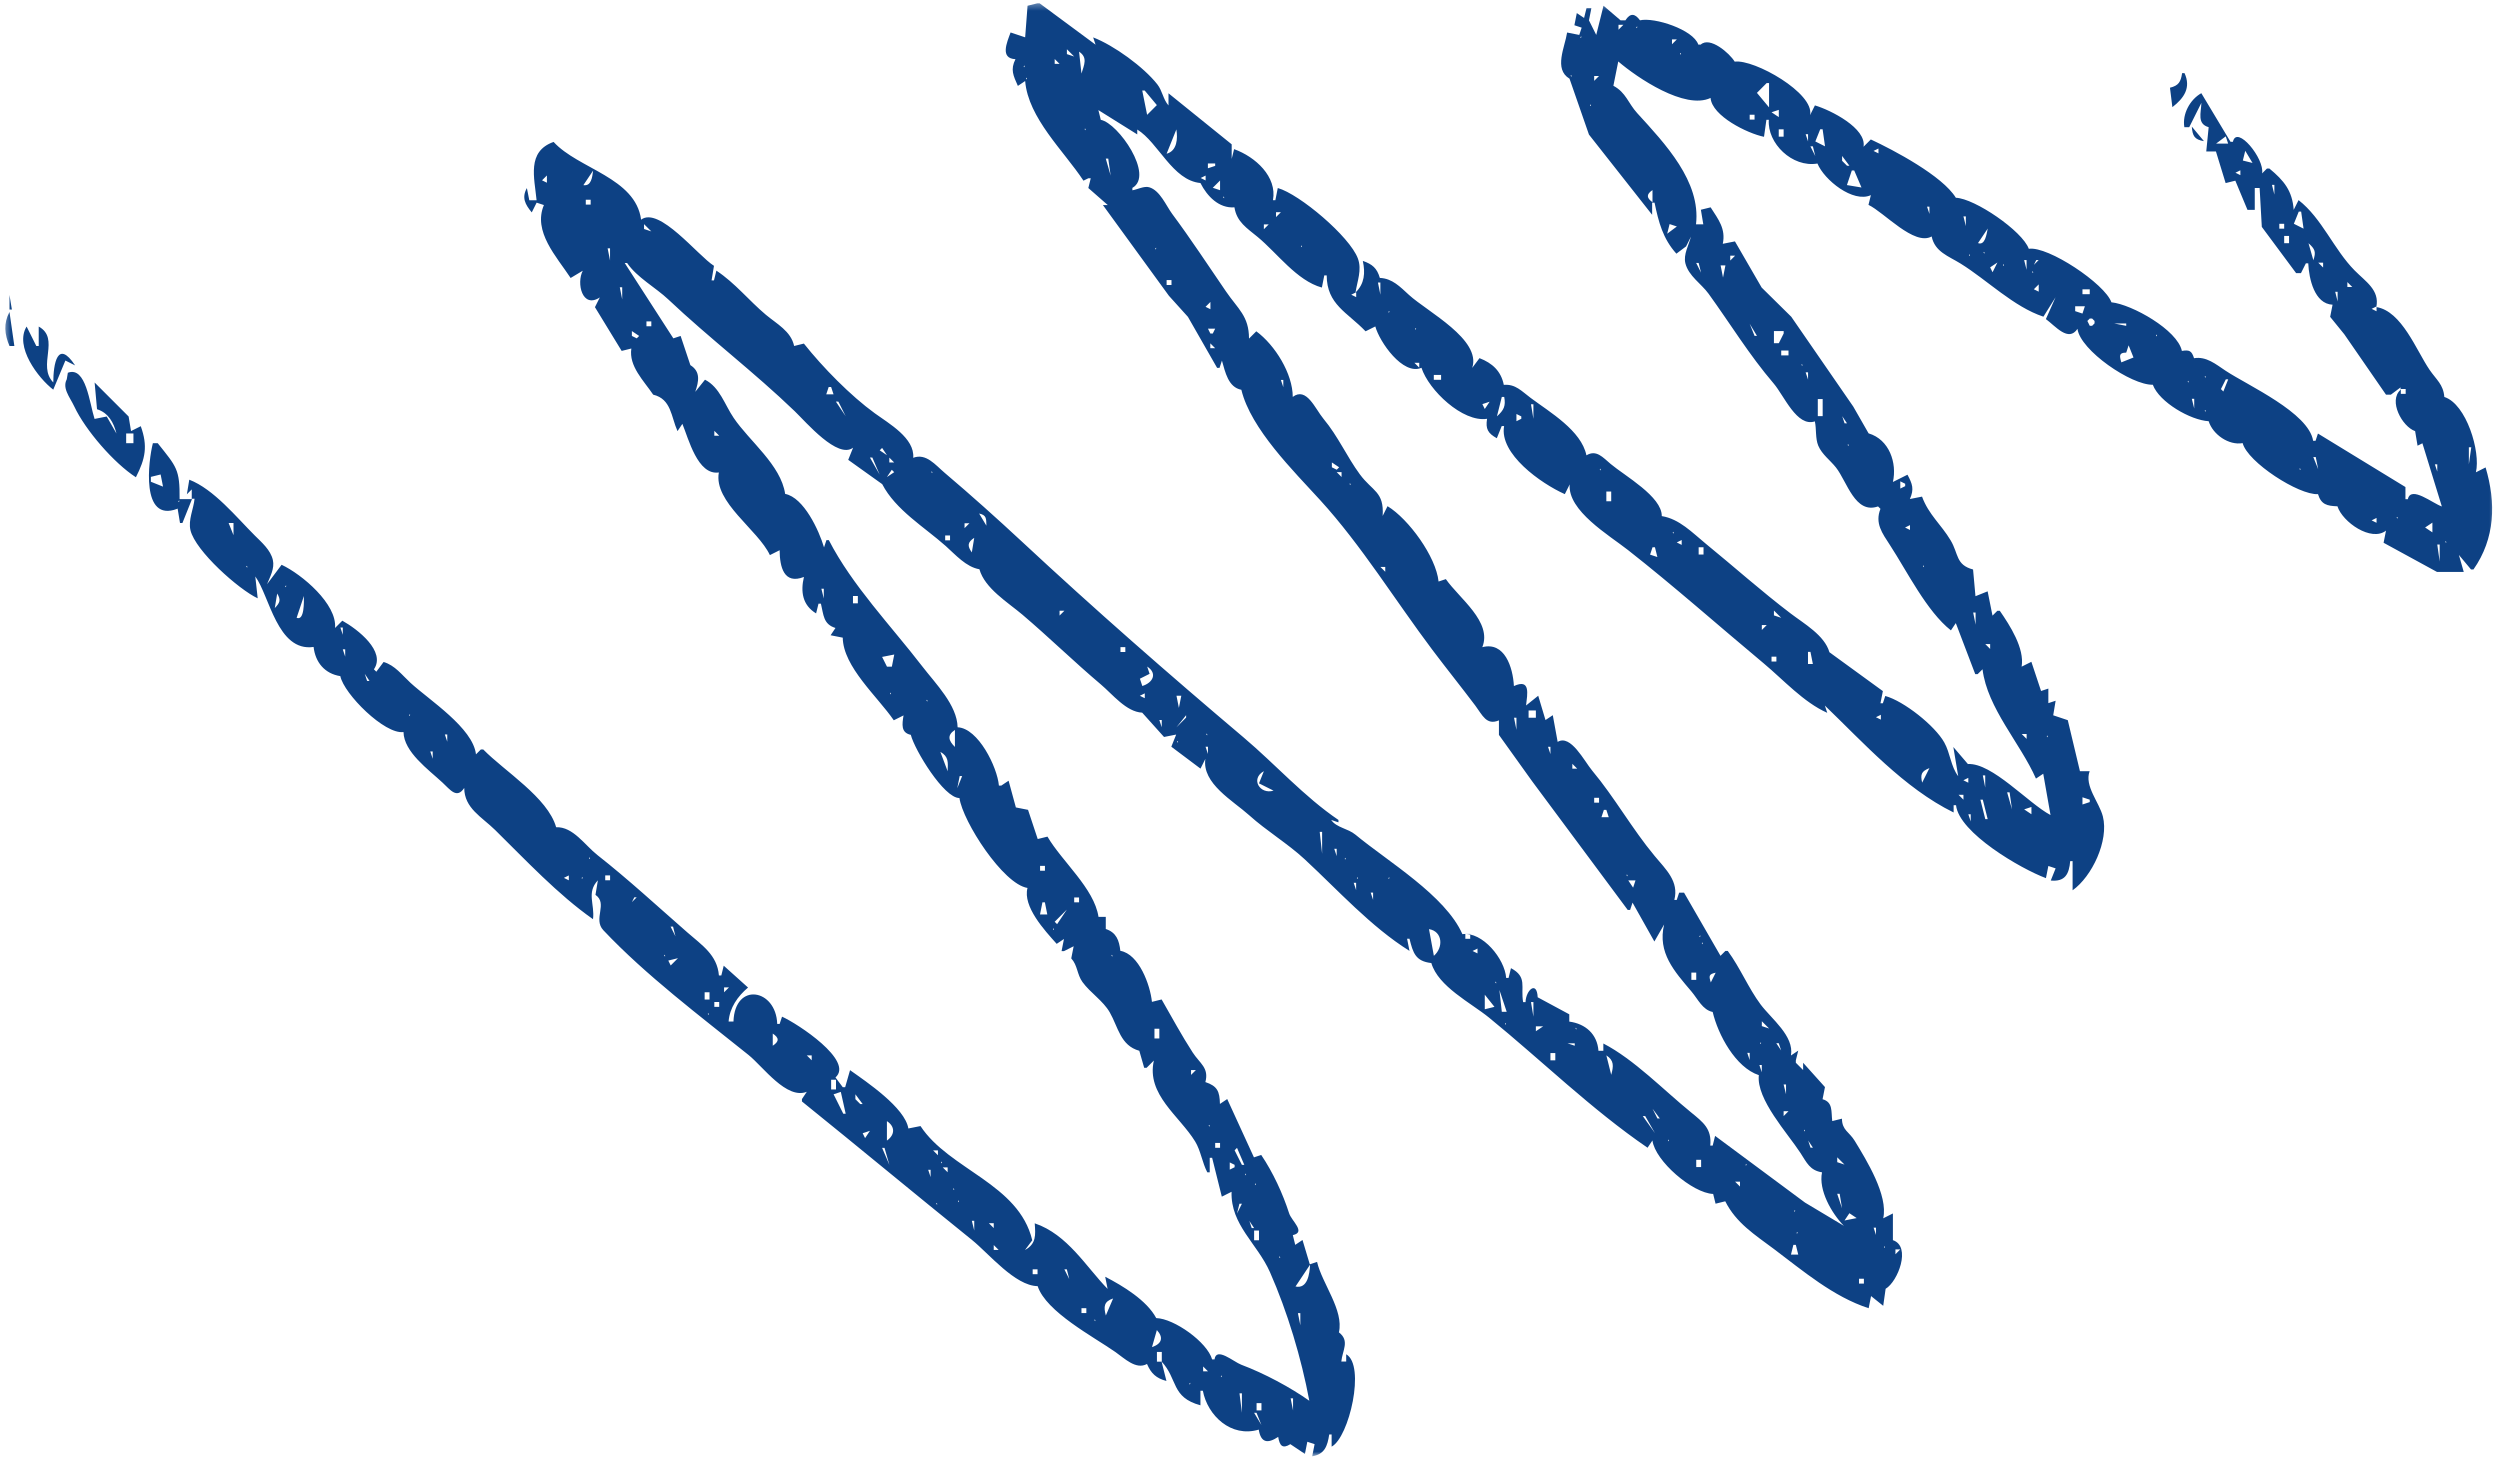 <svg width="347" height="203" viewBox="0 0 347 203" fill="none" xmlns="http://www.w3.org/2000/svg">
<mask id="mask0_102_480" style="mask-type:luminance" maskUnits="userSpaceOnUse" x="0" y="0" width="347" height="203">
<path d="M0.5 0.341L0.5 202.073L346.501 202.073L346.501 0.341L0.5 0.341Z" fill="white"/>
</mask>
<g mask="url(#mask0_102_480)">
<path d="M342.678 62.083L343.013 62.083L342.678 64.447L342.678 62.083ZM339.418 75.238C339.418 74.977 339.589 75.181 339.532 75.352L339.418 75.238ZM337.959 64.447L338.293 64.447L338.293 65.457L337.959 64.447ZM338.293 75.581L338.627 75.581L338.627 77.944L338.293 75.581ZM336.606 73.217L337.617 72.54L337.617 73.893L336.606 73.217ZM333.232 53.989L333.908 53.989L333.908 54.666L333.232 54.666L333.232 53.989ZM332.669 71.872C332.669 71.611 332.84 71.815 332.783 71.986L332.669 71.872ZM329.189 42.863L329.865 42.529L329.865 43.206L329.189 42.871M329.189 72.222L329.865 71.888L329.865 72.565L329.189 72.231L329.189 72.222ZM325.814 39.155L326.491 39.831L325.814 39.831L325.814 39.155ZM324.127 40.499L324.461 40.499L324.461 41.853L324.127 40.499ZM321.772 36.457L322.448 36.457L322.448 37.133L321.772 36.457ZM321.095 63.444L321.429 63.444L321.763 65.131L321.087 63.444L321.095 63.444ZM320.419 33.759C321.331 34.566 321.486 34.965 321.095 36.123L320.419 33.759ZM319.18 65.131C319.18 64.87 319.351 65.074 319.294 65.245L319.18 65.131ZM319.066 29.374L319.4 29.374L319.734 31.737L318.389 31.061L319.066 29.374ZM317.044 32.748L317.721 32.748L317.721 33.759L317.044 33.759L317.044 32.748ZM316.368 31.061L317.044 31.061L317.044 31.737L316.368 31.737L316.368 31.061ZM315.349 25.657L315.683 25.657L315.683 27.01L315.349 25.657ZM311.64 20.93L312.651 22.617L311.306 22.282L311.64 20.93ZM310.287 23.97L310.964 23.636L310.964 24.312L310.287 23.978M308.266 54.005L308.942 52.652L309.276 52.652L308.6 54.34L308.266 54.005ZM307.589 19.935L308.934 18.924L309.268 19.935L307.581 19.935L307.589 19.935ZM306.024 52.318C306.024 52.057 306.195 52.261 306.138 52.432L306.024 52.318ZM306.024 57.037C306.024 56.777 306.195 56.98 306.138 57.151L306.024 57.037ZM305.91 19.593L304.223 17.571C304.321 18.875 304.59 19.373 305.91 19.593ZM304.223 55.35L304.557 55.35L304.557 56.703L304.223 55.35ZM303.661 52.986C303.661 52.726 303.824 52.929 303.775 53.101L303.661 52.986ZM301.525 14.873C303.172 13.602 304.133 12.151 303.212 10.154L302.878 10.154C302.691 11.369 302.397 11.882 301.191 12.175L301.525 14.873ZM299.275 46.58C299.275 46.319 299.447 46.523 299.39 46.694L299.275 46.58ZM295.119 48.944L295.453 47.933L296.129 49.62L294.442 50.297C294.165 49.368 294.108 48.944 295.119 48.944ZM293.431 44.893L295.119 44.893L295.119 45.227L293.431 44.893ZM289.723 44.55L290.057 44.216L290.391 44.216L290.725 44.55L290.725 44.885L290.391 45.219L290.057 45.219L289.723 44.542M289.046 40.157L290.057 40.157L290.057 40.834L289.046 40.834L289.046 40.157ZM289.046 110.662L290.057 110.996L290.057 111.33L289.046 111.664L289.046 110.653M288.035 42.513L289.38 42.513L289.046 43.523L288.035 43.189L288.035 42.513ZM284.099 102.225C284.099 101.965 284.27 102.168 284.213 102.34L284.099 102.225ZM282.297 36.775L282.632 36.098L282.966 36.098L282.289 36.775L282.297 36.775ZM282.974 39.472L282.974 40.483L282.297 40.149L282.974 39.472ZM282.077 37.785C282.077 37.524 282.248 37.728 282.191 37.899L282.077 37.785ZM280.952 36.098L281.287 36.098L281.287 37.451L280.952 36.098ZM280.952 112.341L281.963 112.006L281.963 113.017L280.952 112.341ZM280.618 101.883L281.295 101.883L281.295 102.56L280.618 101.883ZM278.597 109.977L278.931 109.977L279.265 112.341L278.589 109.977L278.597 109.977ZM278.034 36.775L278.149 36.66C278.206 36.823 278.034 37.035 278.034 36.775ZM276.233 37.109L277.244 36.432L276.567 37.785L276.233 37.109ZM275.557 89.396L276.233 89.396L276.233 90.073L275.557 89.396ZM275.328 35.087C275.328 34.827 275.5 35.03 275.443 35.202L275.328 35.087ZM275.214 107.621L275.548 107.621L275.548 109.308L275.214 107.621ZM274.88 110.996L275.214 110.996L275.891 113.694L275.557 113.694L274.88 110.996ZM274.546 33.742L275.899 31.721C275.728 32.536 275.532 34.109 274.546 33.742ZM273.878 85.019L274.212 85.019L274.212 86.706L273.878 85.019ZM273.315 35.43C273.315 35.169 273.486 35.373 273.429 35.544L273.315 35.43ZM273.201 113.017L273.535 113.017L273.535 114.028L273.201 113.017ZM272.525 108.298L273.201 107.964L273.201 108.64L272.525 108.306L272.525 108.298ZM272.525 30.034L272.859 30.034L272.859 31.387L272.525 30.034ZM271.848 110.319L272.525 110.319L272.525 110.996L271.848 110.319ZM267.471 28.681L267.805 28.681L267.805 29.692L267.471 28.681ZM266.909 78.613C266.909 78.352 267.08 78.556 267.023 78.727L266.909 78.613ZM267.805 106.611L266.795 108.632C266.526 107.475 266.689 107.059 267.805 106.611ZM264.431 73.217L265.107 72.883L265.107 73.559L264.431 73.225L264.431 73.217ZM263.762 66.81L264.439 67.144L264.439 67.479L263.762 67.813L263.762 66.802L263.762 66.81ZM263.086 173.414L263.762 173.414L263.086 174.091L263.086 173.414ZM261.513 173.08L261.627 172.966C261.676 173.129 261.513 173.341 261.513 173.08ZM260.388 99.544L261.065 99.21L261.065 99.886L260.388 99.552L260.388 99.544ZM260.054 20.946L260.73 20.612L260.73 21.288L260.054 20.954M260.054 170.399L260.388 170.399L260.388 171.409L260.054 170.399ZM258.032 177.49L258.709 177.49L258.709 178.166L258.032 178.166L258.032 177.49ZM257.03 23.66L257.364 23.66L258.375 26.024L256.353 25.689L257.03 23.668M256.467 61.789C256.467 61.529 256.639 61.732 256.582 61.904L256.467 61.789ZM256.019 169.404L256.696 168.394L257.706 169.07L256.019 169.404ZM255.685 21.647L256.696 23L256.362 23L255.685 22.323L255.685 21.647ZM255.685 57.747L256.362 58.757L256.027 58.757L255.693 57.747L255.685 57.747ZM255.008 160.634L256.019 161.645L255.008 161.311L255.008 160.634ZM255.008 165.696L255.343 165.696L255.677 167.717L255 165.696L255.008 165.696ZM252.311 55.391L252.987 55.391L252.987 57.755L252.311 57.755L252.311 55.391ZM252.645 17.946L252.979 17.946L253.313 20.31L251.968 19.634L252.645 17.946ZM251.292 20.31L251.626 20.31L251.96 21.663L251.284 20.31L251.292 20.31ZM250.958 90.48L251.292 90.48L251.626 92.167L250.949 92.167L250.949 90.48L250.958 90.48ZM250.958 158.287L251.634 159.297L251.3 159.297L250.966 158.287L250.958 158.287ZM250.623 18.623L250.958 18.623L250.958 19.634L250.623 18.623ZM250.623 51.682L250.958 51.682L250.958 52.693L250.623 51.682ZM250.395 156.934C250.395 156.673 250.566 156.877 250.509 157.048L250.395 156.934ZM250.053 50.672C250.053 50.411 250.224 50.615 250.167 50.786L250.053 50.672ZM249.376 171.1L249.49 170.986C249.547 171.149 249.376 171.36 249.376 171.1ZM249.042 168.068L249.156 167.953C249.213 168.116 249.042 168.328 249.042 168.068ZM248.928 172.787L249.262 172.787L249.596 174.14L248.586 174.14L248.92 172.787M247.567 154.236L248.243 154.236L247.567 154.912L247.567 154.236ZM247.233 48.65L248.243 48.65L248.243 49.327L247.233 49.327L247.233 48.65ZM247.567 150.527L247.901 150.527L247.901 151.88L247.567 150.527ZM246.89 17.954L247.567 17.954L247.567 18.965L246.89 18.965L246.89 17.954ZM246.556 144.797L246.89 144.797L247.224 145.808L246.548 144.797L246.556 144.797ZM246.222 45.952L247.575 45.952L247.575 46.287L246.898 47.64L246.222 47.64L246.222 45.952ZM246.222 84.742L247.233 85.753L246.222 85.418L246.222 84.742ZM245.888 15.582L246.898 15.248L246.898 16.259L245.888 15.582ZM245.888 91.149L246.564 91.149L246.564 91.825L245.888 91.825L245.888 91.149ZM244.543 86.763L245.219 86.763L244.543 87.44L244.543 86.763ZM244.543 141.749L245.554 142.759L244.543 142.425L244.543 141.749ZM244.315 144.781L244.429 144.667C244.486 144.83 244.315 145.042 244.315 144.781ZM244.201 147.821L244.535 147.821L244.535 148.832L244.201 147.821ZM243.866 12.885L245.211 11.532L245.545 11.532L245.545 14.906L243.858 12.885L243.866 12.885ZM242.856 15.925L243.532 15.925L243.532 16.601L242.856 16.601L242.856 15.925ZM242.856 44.934L243.866 46.621L243.532 46.621L242.856 44.934ZM242.521 146.134L242.856 146.134L242.856 147.144L242.521 146.134ZM242.293 161.653L242.407 161.539C242.464 161.702 242.293 161.914 242.293 161.653ZM240.834 164.017L241.511 164.017L241.511 164.693L240.834 164.017ZM240.158 35.487L240.834 35.487L240.158 36.163L240.158 35.487ZM238.813 36.84L239.489 36.84L239.155 38.527L238.821 36.84L238.813 36.84ZM238.136 135.008L237.46 136.361C237.175 135.448 237.175 135.22 238.136 135.008ZM236.221 130.949C236.221 130.688 236.392 130.892 236.335 131.063L236.221 130.949ZM235.773 75.964L236.449 75.964L236.449 76.974L235.773 76.974L235.773 75.964ZM235.887 129.938L236.001 129.824C236.058 129.987 235.887 130.199 235.887 129.938ZM235.438 36.498L235.773 36.498L236.107 37.85L235.43 36.498L235.438 36.498ZM235.438 160.976L236.115 160.976L236.115 161.987L235.438 161.987L235.438 160.976ZM234.762 135L235.438 135L235.438 136.01L234.762 136.01L234.762 135ZM233.189 7.481C233.189 7.22 233.36 7.424 233.303 7.595L233.189 7.481ZM232.741 75.287L233.417 74.953L233.417 75.629L232.741 75.295L232.741 75.287ZM232.072 5.467L232.749 5.467L232.072 6.144L232.072 5.467ZM232.186 73.95C232.186 73.689 232.357 73.893 232.3 74.064L232.186 73.95ZM231.404 32.455L231.738 31.102L232.749 31.436L231.396 32.447M231.51 158.278L231.624 158.164C231.681 158.327 231.51 158.539 231.51 158.278ZM229.374 153.893L230.385 155.246L230.051 155.246L229.374 153.893ZM229.374 75.964L229.708 75.964L230.043 77.317L229.032 76.983L229.366 75.972M229.366 26.382L229.366 28.07C228.518 27.458 228.502 26.969 229.366 26.382ZM228.021 154.912L228.355 154.912L229.708 157.276L228.021 154.912ZM227.125 3.78L227.239 3.666C227.296 3.829 227.125 4.041 227.125 3.78ZM226 122.195L227.01 122.195L226.676 123.206L226 122.195ZM225.772 121.518C225.772 121.258 225.943 121.461 225.886 121.632L225.772 121.518ZM224.647 3.446L225.323 3.446L224.647 4.123L224.647 3.446ZM222.96 68.22L223.636 68.22L223.636 69.573L222.96 69.573L222.96 68.22ZM222.96 146.484C224.052 147.193 223.97 147.992 223.636 149.182L222.96 146.484ZM222.625 112.414L222.96 112.414L223.294 113.425L222.283 113.425L222.617 112.414M222.055 65.188C222.055 64.927 222.226 65.131 222.169 65.302L222.055 65.188ZM221.272 10.545L221.949 10.545L221.272 11.222L221.272 10.545ZM221.272 110.735L221.949 110.735L221.949 111.411L221.272 111.411L221.272 110.735ZM220.71 14.596L220.824 14.482C220.881 14.645 220.71 14.857 220.71 14.596ZM219.365 5.15L219.479 5.035C219.536 5.198 219.365 5.41 219.365 5.15ZM218.689 142.784C218.689 142.523 218.86 142.727 218.803 142.898L218.689 142.784ZM218.24 106.016L218.917 106.692L218.24 106.692L218.24 106.016ZM218.012 10.545C218.012 10.284 218.183 10.488 218.126 10.659L218.012 10.545ZM217.564 144.813L218.574 144.813L218.574 145.148L217.564 144.813ZM215.2 146.166L215.877 146.166L215.877 147.177L215.2 147.177L215.2 146.166ZM214.866 103.66L215.2 103.66L215.2 104.671L214.866 103.66ZM213.179 142.458L214.189 142.458L213.179 143.134L213.179 142.458ZM212.502 139.091L212.836 139.091L212.836 141.113L212.502 139.091ZM212.502 56.108L212.836 56.108L212.836 58.13L212.502 56.108ZM212.168 98.615L213.179 98.615L213.179 99.625L212.168 99.625L212.168 98.615ZM210.481 57.461L211.157 57.795L211.157 58.13L210.481 58.464L210.481 57.453M210.147 99.617L210.481 99.617L210.481 101.304L210.147 99.617ZM208.908 142.124C208.908 141.863 209.079 142.066 209.022 142.238L208.908 142.124ZM208.117 137.404L209.128 140.436L208.451 140.436L208.117 137.404ZM208.451 55.09L208.785 55.09C209.022 56.353 208.728 56.94 207.775 57.787L208.451 55.09ZM207.555 136.385C207.555 136.125 207.726 136.328 207.669 136.5L207.555 136.385ZM205.753 56.092L206.764 55.758L206.087 56.769L205.753 56.092ZM206.087 138.064L207.432 139.752L206.087 140.086L206.087 138.064ZM204.4 131.992L205.077 131.658L205.077 132.334L204.4 132L204.4 131.992ZM203.39 129.628L204.066 129.628L204.066 130.305L203.39 130.305L203.39 129.628ZM199.013 52.041L200.023 52.041L200.023 52.718L199.013 52.718L199.013 52.041ZM198.344 128.96C200.243 129.278 200.374 131.503 199.021 132.669L198.344 128.96ZM196.429 45.635L196.543 45.52C196.6 45.684 196.429 45.895 196.429 45.635ZM196.315 50.354L196.991 50.354L196.991 51.03L196.315 50.354ZM192.72 43.271L192.834 43.157C192.891 43.32 192.72 43.532 192.72 43.271ZM192.72 121.869L192.834 121.755C192.891 121.918 192.72 122.13 192.72 121.869ZM191.595 78.686L192.272 78.686L192.272 79.362L191.595 78.686ZM191.261 39.22L191.595 39.22L191.595 40.907L191.261 39.22ZM190.25 123.89L190.585 123.89L190.585 124.901L190.25 123.89ZM188.343 121.861L188.457 121.747C188.514 121.91 188.343 122.122 188.343 121.861ZM187.895 122.537L188.229 122.537L188.229 123.548L187.895 122.537ZM187.561 40.899L188.237 40.565L188.237 41.241L187.561 40.907M187.332 67.218C187.332 66.957 187.504 67.161 187.447 67.332L187.332 67.218ZM186.656 119.171L186.77 119.057C186.827 119.22 186.656 119.432 186.656 119.171ZM185.531 65.531L186.208 65.531L186.208 66.207L185.531 65.531ZM185.197 117.818L185.531 117.818L185.531 118.829L185.197 117.818ZM184.863 64.186L185.873 64.862L185.539 65.196L184.863 64.862L184.863 64.186ZM183.176 115.462L183.51 115.462L183.51 118.503L183.176 115.462ZM180.6 34.175L180.714 34.06C180.771 34.223 180.6 34.435 180.6 34.175ZM180.152 182.266L180.486 182.266L180.486 183.953L180.152 182.266ZM179.817 178.566L181.839 175.534C181.774 176.813 181.496 178.933 179.817 178.566ZM179.141 194.085L179.475 194.085L179.475 195.772L179.141 194.085ZM177.788 52.734L178.122 52.734L178.122 53.745L177.788 52.734ZM177.56 174.515C177.56 174.254 177.731 174.458 177.674 174.629L177.56 174.515ZM177.111 29.455L177.788 29.455L177.111 30.132L177.111 29.455ZM175.424 31.142L176.101 31.142L175.424 31.819L175.424 31.142ZM174.413 194.753L175.09 194.753L175.09 195.764L174.413 195.764L174.413 194.753ZM175.424 107.043L174.748 108.73L176.769 109.74C174.894 110.327 173.509 108.11 175.416 107.043L175.424 107.043ZM174.185 164.392C174.185 164.131 174.356 164.335 174.299 164.506L174.185 164.392ZM174.071 170.798L174.748 170.798L174.748 172.151L174.071 172.151L174.071 170.798ZM174.071 196.098L174.405 196.098L175.082 197.785L174.071 196.098ZM173.395 169.445L174.071 170.456L173.737 170.456L173.403 169.445L173.395 169.445ZM172.832 163.03C172.832 162.77 173.003 162.973 172.946 163.144L172.832 163.03ZM172.042 167.081L172.376 167.081L171.699 168.434L172.033 167.081L172.042 167.081ZM172.042 193.392L172.376 193.392L172.376 196.09L172.042 193.392ZM171.365 159.656L171.699 159.322L172.71 161.685L172.376 161.685L171.365 159.664L171.365 159.656ZM170.689 161.343L171.365 161.677L171.365 162.011L170.689 162.346L170.689 161.335M169.792 27.409C169.792 27.148 169.963 27.352 169.906 27.523L169.792 27.409ZM169.458 191.02L169.572 190.906C169.629 191.069 169.458 191.281 169.458 191.02ZM168.667 158.637L169.344 158.637L169.344 159.314L168.667 159.314L168.667 158.637ZM169.344 25.046L169.344 26.399L168.333 26.064L169.344 25.054M167.991 47.656L168.667 48.332L167.991 48.332L167.991 47.656ZM167.656 22.69L168.667 22.69L168.667 23.024L167.656 23.358L167.656 22.682M167.656 45.618L168.667 45.618L168.333 46.295L167.999 46.295L167.665 45.618M167.779 156.265C167.779 156.004 167.95 156.208 167.893 156.379L167.779 156.265ZM168.007 41.91L168.007 42.92L167.33 42.586L168.007 41.91ZM167.445 101.957C167.445 101.696 167.616 101.899 167.559 102.071L167.445 101.957ZM167.33 103.644L167.665 103.644L167.665 104.654L167.33 103.644ZM166.996 189.667L167.673 190.344L166.996 190.344L166.996 189.667ZM166.662 24.703L167.339 24.369L167.339 25.046L166.662 24.711M165.317 148.522L165.994 148.522L165.317 149.198L165.317 148.522ZM165.089 192.039L165.203 191.925C165.26 192.088 165.089 192.3 165.089 192.039ZM163.288 96.569L163.964 96.569L163.63 98.256L163.296 96.569L163.288 96.569ZM164.632 99.267L164.632 99.601L163.288 100.954L164.632 99.267ZM163.394 102.975C163.394 102.715 163.565 102.918 163.508 103.089L163.394 102.975ZM161.926 21.337L163.279 17.963C163.491 19.25 163.377 20.946 161.926 21.337ZM161.926 38.877L162.603 38.877L162.603 39.554L161.926 39.554L161.926 38.877ZM160.916 99.935L161.25 99.935L161.25 100.946L160.916 99.935ZM160.582 187.646L161.258 187.646L161.258 188.999L160.582 188.999L160.582 187.646ZM160.353 34.492L160.467 34.378C160.524 34.541 160.353 34.753 160.353 34.492ZM160.239 142.784L160.916 142.784L160.916 144.137L160.239 144.137L160.239 142.784ZM160.573 184.614C161.551 185.665 161.242 186.529 159.897 186.977L160.573 184.614ZM158.552 12.567L158.886 12.567L160.573 14.588L159.22 15.941L158.544 12.567L158.552 12.567ZM158.218 94.205L159.563 93.528L159.229 92.518C160.688 93.472 160.019 94.767 158.552 95.216L158.218 94.205ZM158.218 96.569L158.894 96.235L158.894 96.911L158.218 96.577L158.218 96.569ZM155.52 89.82L156.196 89.82L156.196 90.496L155.52 90.496L155.52 89.82ZM154.281 132.66C154.281 132.4 154.452 132.603 154.395 132.775L154.281 132.66ZM153.49 22.014L153.825 22.014L154.159 24.377L153.482 22.014L153.49 22.014ZM154.501 180.228L153.49 182.592C153.164 181.353 153.221 180.652 154.501 180.228ZM151.909 183.269C151.909 183.008 152.08 183.212 152.023 183.383L151.909 183.269ZM150.556 17.971C150.556 17.71 150.727 17.914 150.67 18.085L150.556 17.971ZM150.108 181.582L150.784 181.582L150.784 182.258L150.108 182.258L150.108 181.582ZM149.774 7.171C150.996 7.978 150.491 8.964 150.108 10.211L149.774 7.171ZM149.097 124.567L149.774 124.567L149.774 125.243L149.097 125.243L149.097 124.567ZM148.086 6.837L149.097 7.847L148.086 7.513L148.086 6.837ZM147.744 176.186L148.078 176.186L148.412 177.539L147.736 176.186L147.744 176.186ZM147.068 84.766L147.744 84.766L147.068 85.443L147.068 84.766ZM146.391 8.19L147.068 8.866L146.391 8.866L146.391 8.19ZM146.391 127.941L148.078 126.254L146.725 128.275L146.391 127.941ZM146.163 128.952L146.277 128.838C146.334 129.001 146.163 129.213 146.163 128.952ZM144.361 120.182L145.038 120.182L145.038 120.858L144.361 120.858L144.361 120.182ZM144.696 125.243L145.03 125.243L145.364 126.93L144.353 126.93L144.688 125.243M143.334 176.186L144.011 176.186L144.011 176.862L143.334 176.862L143.334 176.186ZM142.43 10.888L142.544 10.774C142.601 10.937 142.43 11.149 142.43 10.888ZM142.096 9.2L142.21 9.086C142.267 9.249 142.096 9.461 142.096 9.2ZM137.931 172.811L138.607 173.488L137.931 173.488L137.931 172.811ZM137.254 169.779L137.931 169.779L137.931 170.456L137.254 169.779ZM135.901 71.277C136.928 71.497 136.887 71.953 136.912 72.964L135.901 71.277ZM134.89 169.445L135.224 169.445L135.224 170.798L134.89 169.445ZM135.224 74.651L134.89 76.673C134.238 75.776 134.295 75.254 135.224 74.651ZM133.88 72.63L134.556 72.63L133.88 73.306L133.88 72.63ZM132.983 166.755C132.983 166.494 133.154 166.698 133.097 166.869L132.983 166.755ZM133.211 107.719L133.545 107.719L132.869 109.406L133.203 107.719L133.211 107.719ZM132.315 165.068C132.315 164.807 132.486 165.011 132.429 165.182L132.315 165.068ZM132.543 101.313L132.543 103.676C131.654 102.796 131.418 102.054 132.543 101.313ZM131.19 74.325L131.866 74.325L131.866 75.002L131.19 75.002L131.19 74.325ZM130.856 162.036L131.532 162.036L131.532 162.712L130.856 162.036ZM130.521 104.353C131.679 105.021 131.589 105.779 131.532 107.051L130.521 104.353ZM130.636 161.368C130.636 161.107 130.807 161.31 130.75 161.482L130.636 161.368ZM129.959 167.098C129.959 166.837 130.13 167.041 130.073 167.212L129.959 167.098ZM129.511 159.672L130.187 159.672L130.187 160.349L129.511 159.672ZM129.283 65.555C129.283 65.294 129.454 65.498 129.397 65.669L129.283 65.555ZM128.834 162.37L129.168 162.37L129.168 163.381L128.834 162.37ZM128.606 97.262C128.606 97.001 128.777 97.205 128.72 97.376L128.606 97.262ZM123.438 63.517L124.115 64.194L123.438 64.194L123.438 63.517ZM123.553 96.243L123.667 96.129C123.724 96.292 123.553 96.504 123.553 96.243ZM123.781 65.204L124.115 65.539L123.104 66.215L123.781 65.204ZM123.104 155.613C124.27 156.371 124.229 157.52 123.104 158.311L123.104 155.613ZM122.436 91.181L124.123 90.847L123.789 92.534L123.112 92.534L122.436 91.181ZM122.102 62.507L122.436 62.172L123.112 63.183L122.102 62.507ZM122.436 159.322L122.77 159.322L123.447 161.685L122.436 159.322ZM120.749 63.509L121.083 63.509L122.094 65.873L120.749 63.509ZM119.738 157.292L120.749 156.958L120.072 157.969L119.738 157.292ZM118.727 151.888L119.738 153.241L119.404 153.241L118.727 152.565L118.727 151.888ZM118.393 82.729L119.07 82.729L119.07 83.739L118.393 83.739L118.393 82.729ZM116.029 55.742L116.364 55.742L117.374 57.763L116.021 55.742L116.029 55.742ZM115.695 151.888L116.706 151.554L117.382 154.586L117.048 154.586L115.703 151.888L115.695 151.888ZM115.361 149.867L116.037 149.867L116.037 151.22L115.361 151.22L115.361 149.867ZM115.027 53.72L115.361 53.72L115.695 54.731L114.684 54.731L115.019 53.72M114.008 81.718L114.342 81.718L114.342 83.071L114.008 81.718ZM111.987 146.492L112.663 146.492L112.663 147.169L111.987 146.492ZM107.259 143.46C108.164 144.055 108.164 144.553 107.259 145.148L107.259 143.46ZM100.502 137.054L101.179 137.054L100.502 137.73L100.502 137.054ZM99.149 59.8L99.826 60.477L99.149 60.477L99.149 59.8ZM99.149 139.075L99.826 139.075L99.826 139.752L99.149 139.752L99.149 139.075ZM98.252 140.762C98.252 140.502 98.424 140.705 98.367 140.877L98.252 140.762ZM97.804 137.722L98.481 137.722L98.481 138.733L97.804 138.733L97.804 137.722ZM93.085 128.61L93.419 128.61L93.753 129.963L93.077 128.61L93.085 128.61ZM92.751 133.329L94.104 132.995L93.093 134.005L92.759 133.329M92.196 132.652C92.196 132.391 92.368 132.595 92.311 132.766L92.196 132.652ZM89.727 44.608L90.403 44.608L90.403 45.284L89.727 45.284L89.727 44.608ZM89.392 31.11L90.403 32.12L89.392 31.786L89.392 31.11ZM87.705 45.952L88.716 46.629L88.382 46.963L87.705 46.629L87.705 45.952ZM87.705 125.227L88.04 124.55L88.374 124.55L87.697 125.227L87.705 125.227ZM86.026 39.872L86.361 39.872L86.361 41.559L86.026 39.872ZM84.339 34.468L84.673 34.468L84.673 36.155L84.339 34.468ZM84.005 121.502L84.681 121.502L84.681 122.179L84.005 122.179L84.005 121.502ZM81.755 119.138C81.755 118.878 81.926 119.081 81.869 119.252L81.755 119.138ZM81.307 27.719L81.984 27.719L81.984 28.396L81.307 28.396L81.307 27.719ZM80.973 25.698L82.326 23.676C82.204 24.589 82.073 25.877 80.973 25.698ZM80.745 121.844L80.859 121.73C80.916 121.893 80.745 122.105 80.745 121.844ZM78.275 121.844L78.951 121.51L78.951 122.187L78.275 121.853L78.275 121.844ZM75.911 24.353L75.911 25.363L75.235 25.029L75.911 24.353ZM61.745 101.94L62.079 101.94L62.079 102.951L61.745 101.94ZM59.724 104.304L60.058 104.304L60.058 105.315L59.724 104.304ZM56.797 99.242L56.912 99.128C56.969 99.291 56.797 99.503 56.797 99.242ZM50.611 93.504L51.288 94.515L50.953 94.515L50.619 93.504L50.611 93.504ZM47.579 90.13L47.913 90.13L47.913 91.14L47.579 90.13ZM47.245 87.097L47.579 87.097L47.579 88.108L47.245 87.097ZM41.172 85.753L42.183 82.721C42.183 83.503 42.273 86.209 41.172 85.753ZM39.599 81.368L39.714 81.254C39.77 81.416 39.599 81.628 39.599 81.368ZM38.474 82.378C39.013 83.283 38.858 83.658 38.14 84.4L38.474 82.378ZM34.203 78.67C34.203 78.409 34.375 78.613 34.318 78.784L34.203 78.67ZM31.734 72.597L32.41 72.597L32.41 74.284L31.734 72.597ZM24.765 69.565L24.879 69.451C24.936 69.614 24.765 69.826 24.765 69.565ZM20.942 66.191L22.295 65.857L22.629 67.544L20.942 66.867L20.942 66.191ZM24.651 70.576L24.985 72.597L25.319 72.597L26.672 69.223L27.006 69.223C26.868 70.649 26.102 72.157 26.436 73.592C27.12 76.485 33.168 81.84 35.769 83.047L35.434 80.014C37.407 82.68 38.491 90.521 43.528 89.796C43.764 91.931 45.077 93.512 47.237 93.846C47.734 96.316 53.407 101.981 56.007 101.606C56.056 104.377 59.455 106.798 61.411 108.616C62.495 109.618 63.4 110.939 64.435 109.366C64.451 112.186 66.856 113.368 68.73 115.21C72.977 119.383 77.427 124.159 82.309 127.583C82.579 125.545 81.372 123.898 82.986 122.187L82.652 124.208C84.421 125.423 82.269 127.542 83.744 129.115C89.653 135.375 97.177 141.031 103.893 146.427C105.922 148.057 109.175 152.663 111.987 151.538L111.31 152.548L111.31 152.883C119.224 159.265 126.992 165.728 134.915 172.11C137.278 174.018 140.881 178.468 144.027 178.517C145.193 182.087 151.828 185.567 154.819 187.662C156.09 188.55 157.68 190.164 159.204 189.317C159.775 190.653 160.492 191.305 161.902 191.68L161.225 188.982C163.508 191.42 162.521 193.946 166.621 195.055L166.621 193.033L166.955 193.033C167.599 196.473 170.876 199.587 174.715 198.429C175.008 200.279 175.962 200.402 177.413 199.44C177.609 200.63 177.983 201.152 179.1 200.451L181.122 201.804L181.456 200.116L182.466 200.451L182.132 202.138C183.86 201.853 184.251 200.72 184.496 199.106L184.83 199.106L184.83 200.793C187.259 199.521 189.566 189.504 186.852 187.972L186.852 188.982L186.175 188.982C186.314 187.45 187.39 186.113 185.841 184.932C186.55 181.851 183.502 178.166 182.809 175.151L181.798 175.485L180.787 172.11L179.777 172.787L179.443 171.434C181.309 171.034 179.279 169.494 178.929 168.402C178.049 165.663 176.688 162.721 175.057 160.308L174.047 160.642L170.338 152.548L169.327 153.225C169.287 151.497 168.985 150.747 167.306 150.193C167.836 148.204 166.54 147.617 165.545 146.085C164.013 143.721 162.644 141.178 161.234 138.725L159.889 139.059C159.652 136.72 158.096 132.424 155.504 131.976C155.341 130.509 154.941 129.425 153.482 128.944L153.482 127.257L152.472 127.257C151.868 123.295 147.394 119.57 145.388 116.123L144.035 116.457L142.691 112.406L141.003 112.072L139.993 108.363L138.982 109.039L138.648 109.039C138.428 106.472 135.771 101.068 132.918 100.946C132.844 97.857 129.869 94.906 128.027 92.51C123.699 86.886 118.271 81.253 115.043 74.969L114.709 74.969L114.375 75.98C113.674 73.608 111.563 69.052 108.979 68.555C108.392 64.536 104.015 61.235 101.831 57.999C100.584 56.165 99.915 53.761 97.853 52.701L96.5 54.388C96.997 52.929 97.266 51.585 95.823 50.68L94.471 46.629L93.46 46.963L86.711 36.506L87.045 36.506C88.406 38.511 91.006 39.904 92.775 41.575C98.448 46.939 104.683 51.658 110.316 57.086C111.929 58.643 116.266 63.754 118.409 62.14L117.733 63.827L122.452 67.201C124.311 70.788 128.313 73.16 131.263 75.784C132.616 76.99 134.108 78.71 135.942 79.012C136.692 81.677 139.887 83.601 141.916 85.321C145.609 88.459 149.097 91.874 152.806 95.004C154.436 96.381 156.335 98.818 158.536 98.916L161.568 102.291L163.255 101.957L162.579 103.644L166.629 106.684L167.306 105.331C166.801 108.738 171.169 111.159 173.378 113.148C175.807 115.34 178.725 117.076 181.073 119.252C185.686 123.523 190.259 128.618 195.638 131.984L195.304 130.297L195.638 130.297C196.127 132.261 196.469 133.427 198.67 133.671C199.616 136.931 204.172 139.206 206.666 141.235C213.961 147.177 220.897 153.983 228.681 159.305L229.358 158.295C229.725 161.148 234.933 165.614 237.786 165.72L238.12 167.073L239.465 166.739C240.965 169.747 243.597 171.401 246.214 173.357C250.281 176.414 254.471 179.992 259.369 181.582L259.703 179.894L261.391 181.247L261.725 178.884C263.428 177.889 265.319 172.999 262.735 172.135L262.735 168.426L261.391 169.103C262.108 165.932 259.068 161.033 257.437 158.352C256.671 157.088 255.685 156.901 255.661 155.271L254.316 155.605C254.153 154.276 254.438 152.98 252.971 152.573L253.305 150.886L250.273 147.511L250.273 148.522L249.262 147.511L249.262 147.177L249.596 145.824L248.586 146.501C249.05 143.786 245.888 141.439 244.372 139.418C242.693 137.168 241.543 134.34 239.815 131.992L239.481 131.992L238.805 132.669L233.743 123.898L233.067 123.898L232.732 124.909L232.398 124.909C233.058 122.333 231.241 120.703 229.676 118.82C226.538 115.055 224.101 110.67 220.995 106.961C219.895 105.641 218.012 101.875 216.203 102.975L215.526 99.267L214.515 99.943L213.505 96.569L211.817 97.922C211.997 96.332 212.469 94.148 210.13 95.224C209.992 92.599 208.834 89.021 205.745 89.828C207.155 86.307 202.55 83.063 200.683 80.381L199.673 80.716C199.33 77.276 195.516 72.035 192.59 70.258L191.913 71.611C192.133 68.212 190.503 68.22 188.743 65.832C186.949 63.395 185.727 60.559 183.705 58.138C182.532 56.728 181.35 53.647 179.434 55.09C179.434 51.878 176.981 47.9 174.373 45.985L173.362 46.996C173.362 43.858 171.83 42.896 170.159 40.442C167.681 36.832 165.325 33.221 162.701 29.692C161.845 28.534 161.014 26.431 159.506 25.991C158.805 25.787 157.867 26.301 157.175 26.415L157.175 26.081C160.239 24.345 155.21 17.09 152.789 16.634L152.455 15.281L157.851 18.655L157.851 17.979C160.769 19.764 162.75 25.046 166.621 25.404C167.55 27.246 169.189 28.942 171.341 28.779C171.65 30.8 173.077 31.664 174.568 32.895C177.283 35.136 179.997 38.959 183.477 39.913L183.811 38.225L184.145 38.225C184.162 42.276 187.015 43.344 189.541 45.985L190.894 45.309C191.465 47.428 194.725 52.171 197.301 51.047C198.295 54.144 203.023 58.66 206.405 58.13C206.177 59.54 206.519 60.135 207.758 60.828L208.435 59.14L208.769 59.14C208.068 62.996 213.88 67.104 217.197 68.587L217.873 67.234C217.572 70.894 223.343 74.284 225.967 76.347C232.382 81.384 238.528 86.845 244.796 92.07C247.542 94.36 250.338 97.482 253.623 98.941L253.289 97.93C258.636 103.065 264.26 109.382 271.163 112.773L271.163 111.762L271.498 111.762C271.897 115.601 280.537 120.614 283.976 121.885L284.311 120.198L285.321 120.532L284.645 122.219C286.642 122.407 287.188 121.323 287.343 119.521L287.677 119.521L287.677 123.572C290.35 121.681 292.738 116.701 291.875 113.311C291.369 111.338 289.283 109.097 290.041 107.043L288.696 107.043L287.008 99.96L284.987 99.283L285.321 97.262L284.311 97.596L284.311 95.574L283.3 95.909L281.955 91.858L280.602 92.534C281.034 89.991 278.972 86.804 277.57 84.775L277.236 84.775L276.559 85.451L275.883 82.077L274.195 82.753L273.861 79.045C271.44 78.409 271.864 76.86 270.748 75.002C269.419 72.777 267.699 71.44 266.778 68.93L265.091 69.264C265.702 67.894 265.45 67.185 264.757 65.889L262.735 66.9C263.33 64.267 262.238 60.999 259.361 60.151L257.234 56.434L248.626 43.964L244.518 39.913L240.81 33.506L239.123 33.84C239.555 31.754 238.528 30.482 237.435 28.779L236.082 29.113L236.417 31.134L235.406 31.134C236.099 25.184 231.127 19.959 227.239 15.697C225.983 14.319 225.69 12.836 223.938 11.906L224.614 8.532C227.239 10.782 233.865 15.281 237.427 13.594C237.623 16.096 242.53 18.517 244.844 18.99L245.179 16.626L245.513 16.626C245.268 19.87 248.765 23.301 252.262 22.698C253.199 24.98 257.217 28.216 259.679 27.083L259.345 28.436C261.537 29.48 265.686 34.183 268.115 32.821C268.555 34.957 270.438 35.536 272.133 36.587C275.826 38.877 279.493 42.586 283.626 43.955L285.313 41.258L283.968 44.29C285.289 45.252 287.098 47.542 288.353 45.643C288.736 48.626 295.836 53.484 298.811 53.402C299.716 55.831 304.044 58.325 306.562 58.464C307.141 60.314 309.366 61.855 311.282 61.504C311.958 64.145 319.082 68.75 321.739 68.587C322.179 70.038 323.002 70.225 324.437 70.274C325.138 72.467 329.132 75.254 331.178 73.649L330.843 75.336L338.261 79.387L341.969 79.387L341.293 77.023L342.98 79.045L343.314 79.045C346.338 74.733 346.46 69.793 345.001 64.879L343.656 65.555C344.333 62.702 342.336 56.076 339.271 55.098C339.141 53.361 338.155 52.693 337.225 51.332C335.4 48.667 333.37 43.173 329.833 42.619C330.322 40.263 328.349 39.089 326.825 37.541C323.94 34.631 322.285 30.295 319.041 27.776L318.365 29.129C318.177 26.488 317.028 25.07 314.99 23.391L314.656 23.391L313.979 24.067C314.354 22.038 310.45 17.262 309.929 19.682L309.594 19.682L305.543 12.934C303.954 13.83 302.878 15.843 303.188 17.653L303.864 17.653L305.552 14.278C305.511 15.68 304.916 17.188 306.562 17.653L306.228 21.027L307.573 21.027L308.918 25.412L310.263 25.078L311.95 29.129L312.961 29.129L312.961 26.097L313.637 26.097L313.939 31.493L318.699 37.907L319.375 37.907L320.052 36.555L320.386 36.555C320.484 38.682 321.242 42.178 323.76 42.293L323.426 43.98L325.391 46.401L331.178 54.78L331.854 54.78L333.199 53.769L333.199 54.103C331.471 55.619 333.411 59.214 335.22 59.841L335.555 61.863L336.231 61.529L338.929 70.299C337.658 69.875 334.625 67.356 334.21 69.288L333.876 69.288L333.876 67.601L321.731 60.176L321.397 61.186L321.063 61.186C320.451 57.282 312.04 53.524 308.918 51.462C307.532 50.541 306.244 49.441 304.533 49.718C304.199 48.691 303.905 48.536 302.845 48.707C302.234 45.797 295.909 42.252 293.065 41.959C292.16 39.391 284.27 34.126 281.596 34.533C280.716 32.063 274.081 27.54 271.473 27.45C269.623 24.418 262.89 20.856 259.671 19.356L258.66 20.367C259.092 17.799 254.112 15.281 251.911 14.629L251.235 15.982C251.903 12.958 243.491 8.19 240.777 8.557C240.068 7.391 237.338 5.011 236.058 6.193L235.724 6.193C235.039 4.114 229.635 2.362 227.63 2.818C226.921 1.848 226.277 1.783 225.609 2.818L224.932 2.818L222.568 0.797L221.558 4.848L220.547 2.827L220.881 1.139L220.205 1.139L219.87 2.492L218.86 1.816L218.526 3.503L219.536 3.837L219.202 4.848L217.515 4.514C217.213 6.543 215.624 9.592 217.849 10.92L220.547 18.68L229.317 29.814L229.317 28.127L229.651 28.127C230.206 30.8 230.809 33.139 232.683 35.21L234.028 34.199L234.705 32.846C234.411 34.02 233.629 35.316 233.931 36.546C234.371 38.307 236.148 39.383 237.15 40.769C240.15 44.917 242.815 49.294 246.181 53.223C247.648 54.935 249.401 59.312 251.903 58.488C252.139 59.572 251.952 60.844 252.376 61.863C252.889 63.077 254.039 63.884 254.837 64.895C256.386 66.867 257.478 71.415 260.673 70.291L261.007 70.625C260.217 72.63 261.236 73.983 262.344 75.686C264.692 79.289 267.438 84.864 270.788 87.497L271.465 86.486L274.163 93.569L274.497 93.569L275.174 92.893C275.834 98.289 280.431 103.163 282.591 108.07L283.601 107.393L284.612 113.131C281.507 111.477 276.494 105.853 273.144 106.048L271.123 103.684L271.799 107.735C270.772 106.399 270.699 104.54 269.867 103.057C268.563 100.718 264.243 97.302 261.676 96.601L261.342 97.612L261.007 97.612L261.342 95.925L253.924 90.529C253.248 88.174 250.411 86.576 248.529 85.141C244.486 82.069 240.688 78.67 236.751 75.458C234.892 73.934 233.099 72.027 230.654 71.635C230.695 68.929 225.527 66.052 223.571 64.406C222.471 63.485 221.574 62.368 220.196 63.2C219.487 59.752 215.119 57.217 212.453 55.228C211.206 54.299 210.35 53.28 208.728 53.419C208.345 51.503 207.139 50.403 205.354 49.71L204.343 51.063C205.647 47.126 198.149 43.287 195.573 40.94C194.342 39.815 193.242 38.641 191.522 38.576C191.131 37.223 190.479 36.669 189.158 36.212C189.517 37.875 189.403 39.383 188.148 40.597C188.384 39.008 189.06 37.467 188.474 35.878C187.349 32.83 180.38 26.945 177.356 26.097L177.022 27.784L176.688 27.784C177.283 24.524 174.259 21.769 171.292 20.701L170.958 22.054L170.958 20.033L162.187 12.95L162.187 14.637C161.421 13.757 161.348 12.616 160.639 11.711C158.739 9.29 154.599 6.291 151.73 5.19L152.064 6.201L144.304 0.463L143.97 0.463L142.625 0.797L142.291 5.182L140.27 4.506C139.756 5.899 138.77 8.116 140.946 8.214C140.213 9.665 140.653 10.505 141.28 11.923L142.291 11.246C142.715 16.39 147.663 20.946 150.385 25.078L151.061 24.744L151.396 24.744L151.061 26.097L153.759 28.461L153.083 28.461L162.244 41.054L164.885 43.98L168.936 51.063L169.27 51.063L169.604 50.052C170.069 51.666 170.477 53.753 172.302 54.103C173.607 59.532 179.573 65.392 183.249 69.427C188.963 75.686 193.706 83.413 198.817 90.203C200.781 92.811 202.827 95.354 204.791 97.963C205.745 99.234 206.316 100.734 208.052 99.984L208.052 102.005L212.641 108.412L225.926 126.295L226.261 126.295L226.595 125.284L229.627 130.68L230.98 128.316C230.043 132.245 232.39 134.804 234.778 137.624C235.683 138.692 236.319 140.176 237.721 140.461C238.462 143.615 240.891 148.163 244.127 149.231C243.752 152.573 248.129 157.3 249.898 160.023C250.778 161.376 251.21 162.452 252.897 162.721C252.384 165.19 254.226 168.402 255.93 170.146L250.534 166.918L238.055 157.659L237.721 159.012L237.386 159.012C237.607 156.673 236.425 155.792 234.689 154.374C230.931 151.318 226.807 147.039 222.544 144.838L222.544 145.849L221.867 145.849C221.696 143.542 220.074 142.099 217.816 141.798L217.816 140.787L213.431 138.423C213.325 136.076 211.801 137.396 211.744 139.1L211.41 139.1C211.035 136.948 212.037 135.619 209.723 134.38L209.389 135.733L209.054 135.733C208.875 133.109 205.77 129.27 202.982 129.661C200.618 124.29 192.63 119.578 188.139 115.854C187.072 114.973 185.507 114.892 184.765 113.808L185.776 114.142L185.776 113.808C181.032 110.596 177.014 106.081 172.62 102.364C162.179 93.537 151.877 84.522 141.875 75.206C138.387 71.962 134.784 68.734 131.149 65.653C129.82 64.528 128.549 62.865 126.756 63.542C126.984 60.819 123.389 58.79 121.433 57.372C118.059 54.926 114.204 50.998 111.579 47.688L110.226 48.023C109.786 45.961 107.813 44.958 106.289 43.678C103.934 41.698 102.043 39.293 99.434 37.565L99.1 38.918L98.766 38.918L99.1 36.897C96.875 35.503 91.495 28.599 88.985 30.49C88.211 24.646 80.255 23.448 76.84 19.699C73.083 21.027 74.183 24.679 74.477 27.793L73.466 27.793L73.132 26.105C72.382 27.426 72.895 28.387 73.808 29.48L74.485 28.127L75.495 28.461C73.939 32.137 77.248 35.617 79.204 38.584L80.891 37.573C79.978 39.309 80.818 42.888 83.255 41.282L82.579 42.635L86.287 48.707L87.632 48.373C87.257 50.827 89.344 52.824 90.664 54.78C93.191 55.383 93.142 57.852 94.038 59.841L94.715 58.831C95.571 60.893 96.834 66.011 99.777 65.579C99.019 69.688 105.238 73.551 106.86 77.048L108.213 76.371C108.229 78.686 108.8 81.172 111.587 80.08C111.106 82.117 111.367 83.984 113.274 85.141L113.609 83.788L113.943 83.788C114.318 85.345 114.261 86.641 115.964 87.163L115.288 88.174L116.975 88.508C117.024 92.55 121.833 96.716 124.058 99.976L125.411 99.299C125.215 100.53 125.02 101.696 126.422 101.997C126.951 104.1 131.027 110.8 133.17 110.767C133.643 114.052 139.235 122.725 142.617 123.246C141.933 125.822 144.997 129.147 146.668 131.006L147.679 130.329L147.345 132.017L147.679 132.017L149.024 131.34L148.69 133.027C149.578 133.989 149.48 135.244 150.246 136.304C151.339 137.812 153.107 138.896 154.036 140.518C155.21 142.564 155.504 145.123 158.136 145.849L158.813 148.212L159.147 148.212L160.158 147.202C159.082 151.929 163.711 154.88 165.888 158.441C166.662 159.705 166.866 161.376 167.575 162.721L167.909 162.721L167.909 160.699L168.243 160.699L169.588 166.095L170.941 165.419C170.794 170.016 174.519 172.608 176.272 176.577C178.693 182.062 180.633 188.518 181.733 194.427C179.125 192.577 175.481 190.621 172.286 189.423C171.226 189.023 168.798 186.88 168.577 188.689L168.243 188.689C167.567 186.285 162.97 183.016 160.484 182.951C159.171 180.481 155.846 178.476 153.401 177.213L153.735 178.9C150.744 175.835 148.184 171.344 143.62 169.796C143.734 171.442 143.848 172.632 142.267 173.504L143.277 172.151C141.411 164.286 131.736 162.354 127.766 156.298L126.079 156.632C125.623 153.755 120.3 150.177 117.986 148.538L117.309 150.902L116.975 150.902L115.964 149.549C118.581 147.242 110.715 142.083 108.547 141.113L108.213 142.124L107.879 142.124C107.724 137.241 101.986 136.239 101.806 141.789L101.13 141.789C101.276 139.874 102.385 138.293 103.828 137.07L100.453 134.038L100.119 135.391L99.785 135.391C99.557 132.554 97.445 131.202 95.4 129.416C91.292 125.83 87.208 122.048 82.921 118.682C81.168 117.304 79.546 114.729 77.191 114.818C76.033 110.702 70.01 107.034 67.076 104.027L66.742 104.027L66.065 104.703C65.649 101.035 59.585 97.172 56.985 94.784C55.787 93.683 54.833 92.355 53.244 91.882L52.233 93.235L51.899 92.901C53.602 90.423 49.657 87.342 47.514 86.152L46.503 87.163C46.813 83.862 41.914 79.713 39.086 78.392L37.065 81.09C37.496 80.023 38.14 78.906 37.871 77.716C37.553 76.339 36.339 75.295 35.377 74.342C32.81 71.782 29.672 67.894 26.273 66.582L25.939 68.603L26.615 67.927L26.615 69.28L24.928 69.28C24.969 65.107 24.512 64.813 21.896 61.52L21.219 61.52C20.608 63.9 19.491 72.581 24.594 70.625M17.511 60.167L18.521 60.167L18.521 61.52L17.511 61.52L17.511 60.167ZM18.864 66.24C20.192 63.631 20.526 61.92 19.54 59.157L18.187 59.833L17.853 57.812L13.134 53.093L13.468 56.801C15.033 57.29 15.775 58.635 16.166 60.176L14.813 57.812L13.126 58.146C12.433 56.035 11.952 50.786 9.417 51.739L9.083 53.761L9.417 52.408C8.455 53.736 9.694 55.097 10.314 56.426C11.854 59.711 15.832 64.292 18.856 66.24M7.387 54.095L9.075 50.044L10.428 50.721C7.982 47.028 7.404 50.492 7.396 53.084C5.105 50.737 8.414 47.012 5.374 45.325L5.374 48.023L5.04 48.023L3.695 45.325C1.975 48.096 5.285 52.473 7.404 54.095L7.387 54.095ZM1.315 42.961L1.649 42.961L1.315 40.94L1.315 42.961ZM1.315 48.023L1.992 48.023L1.315 43.303C0.467 44.901 0.63 46.401 1.315 48.023Z" fill="#0D4184"/>
</g>
</svg>
